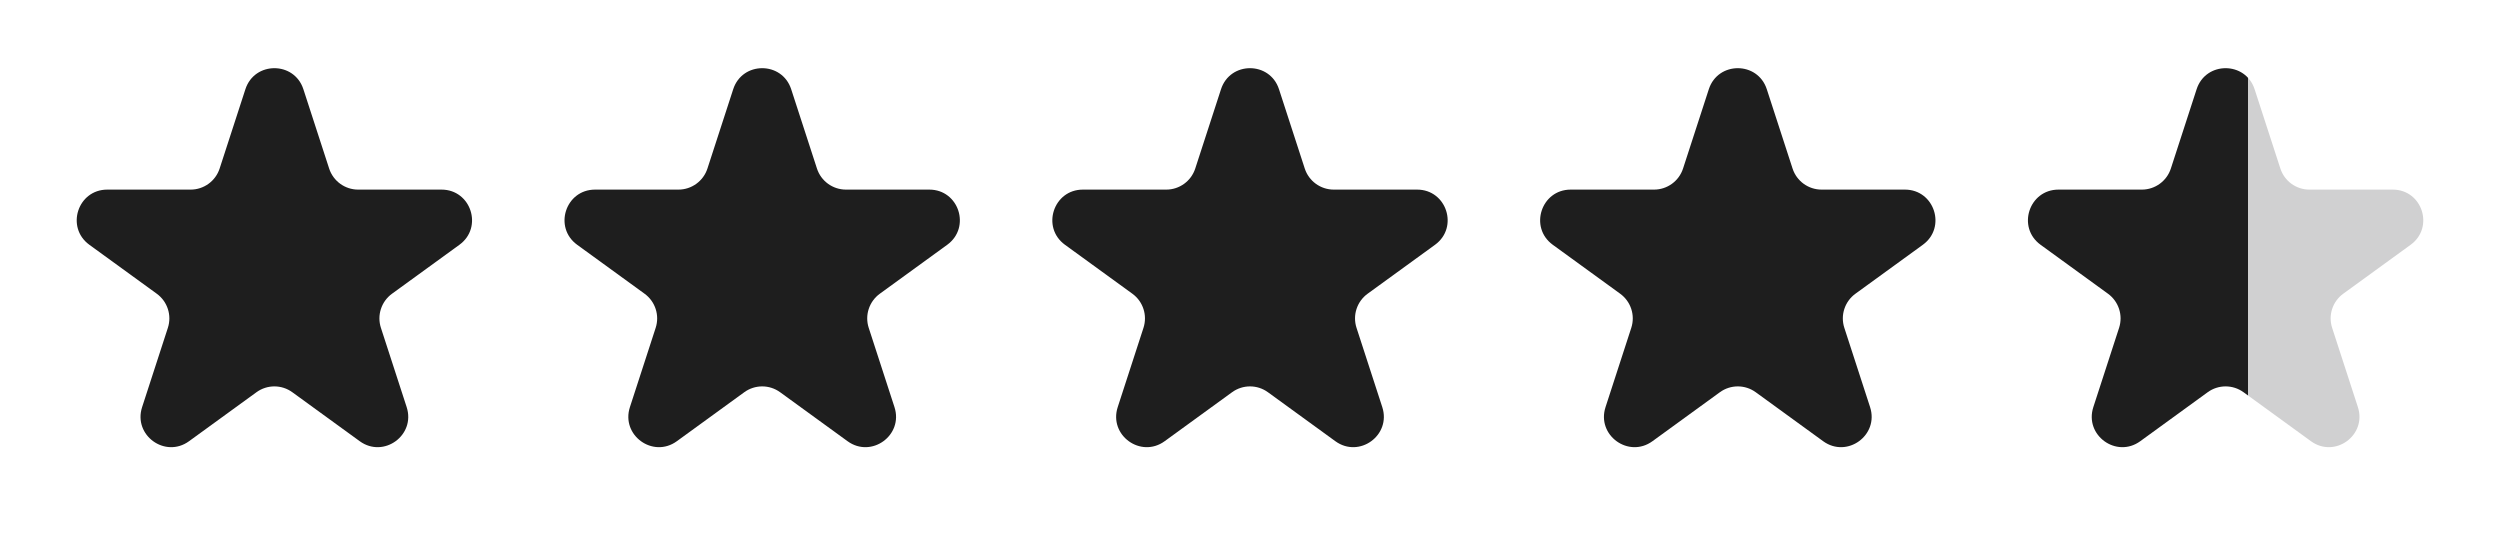 <svg width="82" height="18" viewBox="0 0 82 18" fill="none" xmlns="http://www.w3.org/2000/svg">
<path d="M8.049 2.927C8.348 2.006 9.652 2.006 9.951 2.927L10.796 5.528C10.93 5.94 11.314 6.219 11.747 6.219H14.482C15.45 6.219 15.853 7.458 15.07 8.028L12.857 9.635C12.507 9.89 12.36 10.341 12.494 10.753L13.339 13.354C13.638 14.275 12.584 15.041 11.8 14.472L9.588 12.865C9.237 12.61 8.763 12.61 8.412 12.865L6.2 14.472C5.416 15.041 4.362 14.275 4.661 13.354L5.506 10.753C5.64 10.341 5.493 9.89 5.143 9.635L2.93 8.028C2.147 7.458 2.549 6.219 3.518 6.219H6.253C6.686 6.219 7.07 5.94 7.204 5.528L8.049 2.927Z" fill="#1E1E1E"/>
<path d="M24.049 2.927C24.348 2.006 25.652 2.006 25.951 2.927L26.796 5.528C26.93 5.94 27.314 6.219 27.747 6.219H30.482C31.451 6.219 31.853 7.458 31.07 8.028L28.857 9.635C28.507 9.89 28.36 10.341 28.494 10.753L29.339 13.354C29.638 14.275 28.584 15.041 27.8 14.472L25.588 12.865C25.237 12.61 24.763 12.61 24.412 12.865L22.2 14.472C21.416 15.041 20.362 14.275 20.661 13.354L21.506 10.753C21.64 10.341 21.493 9.89 21.143 9.635L18.93 8.028C18.147 7.458 18.549 6.219 19.518 6.219H22.253C22.686 6.219 23.07 5.94 23.204 5.528L24.049 2.927Z" fill="#1E1E1E"/>
<path d="M40.049 2.927C40.348 2.006 41.652 2.006 41.951 2.927L42.796 5.528C42.93 5.94 43.314 6.219 43.747 6.219H46.482C47.45 6.219 47.853 7.458 47.07 8.028L44.857 9.635C44.507 9.89 44.36 10.341 44.494 10.753L45.339 13.354C45.638 14.275 44.584 15.041 43.8 14.472L41.588 12.865C41.237 12.61 40.763 12.61 40.412 12.865L38.2 14.472C37.416 15.041 36.362 14.275 36.661 13.354L37.506 10.753C37.64 10.341 37.493 9.89 37.143 9.635L34.93 8.028C34.147 7.458 34.55 6.219 35.518 6.219H38.253C38.686 6.219 39.07 5.94 39.204 5.528L40.049 2.927Z" fill="#1E1E1E"/>
<path d="M56.049 2.927C56.348 2.006 57.652 2.006 57.951 2.927L58.796 5.528C58.93 5.94 59.314 6.219 59.747 6.219H62.482C63.45 6.219 63.853 7.458 63.07 8.028L60.857 9.635C60.507 9.89 60.36 10.341 60.494 10.753L61.339 13.354C61.638 14.275 60.584 15.041 59.8 14.472L57.588 12.865C57.237 12.61 56.763 12.61 56.412 12.865L54.2 14.472C53.416 15.041 52.362 14.275 52.661 13.354L53.506 10.753C53.64 10.341 53.493 9.89 53.143 9.635L50.93 8.028C50.147 7.458 50.55 6.219 51.518 6.219H54.253C54.686 6.219 55.07 5.94 55.204 5.528L56.049 2.927Z" fill="#1E1E1E"/>
<path d="M72.049 2.927C72.348 2.006 73.652 2.006 73.951 2.927L74.796 5.528C74.93 5.94 75.314 6.219 75.747 6.219H78.482C79.451 6.219 79.853 7.458 79.07 8.028L76.857 9.635C76.507 9.89 76.36 10.341 76.494 10.753L77.339 13.354C77.638 14.275 76.584 15.041 75.8 14.472L73.588 12.865C73.237 12.61 72.763 12.61 72.412 12.865L70.2 14.472C69.416 15.041 68.362 14.275 68.661 13.354L69.506 10.753C69.64 10.341 69.493 9.89 69.143 9.635L66.93 8.028C66.147 7.458 66.549 6.219 67.518 6.219H70.253C70.686 6.219 71.07 5.94 71.204 5.528L72.049 2.927Z" fill="url(#paint0_linear_199_1158)"/>
<defs>
<linearGradient id="paint0_linear_199_1158" x1="82" y1="9" x2="64" y2="9" gradientUnits="userSpaceOnUse">
<stop offset="0.46" stop-color="#D0D0D1"/>
<stop offset="0.46" stop-color="#1E1E1E"/>
</linearGradient>
</defs>
</svg>
